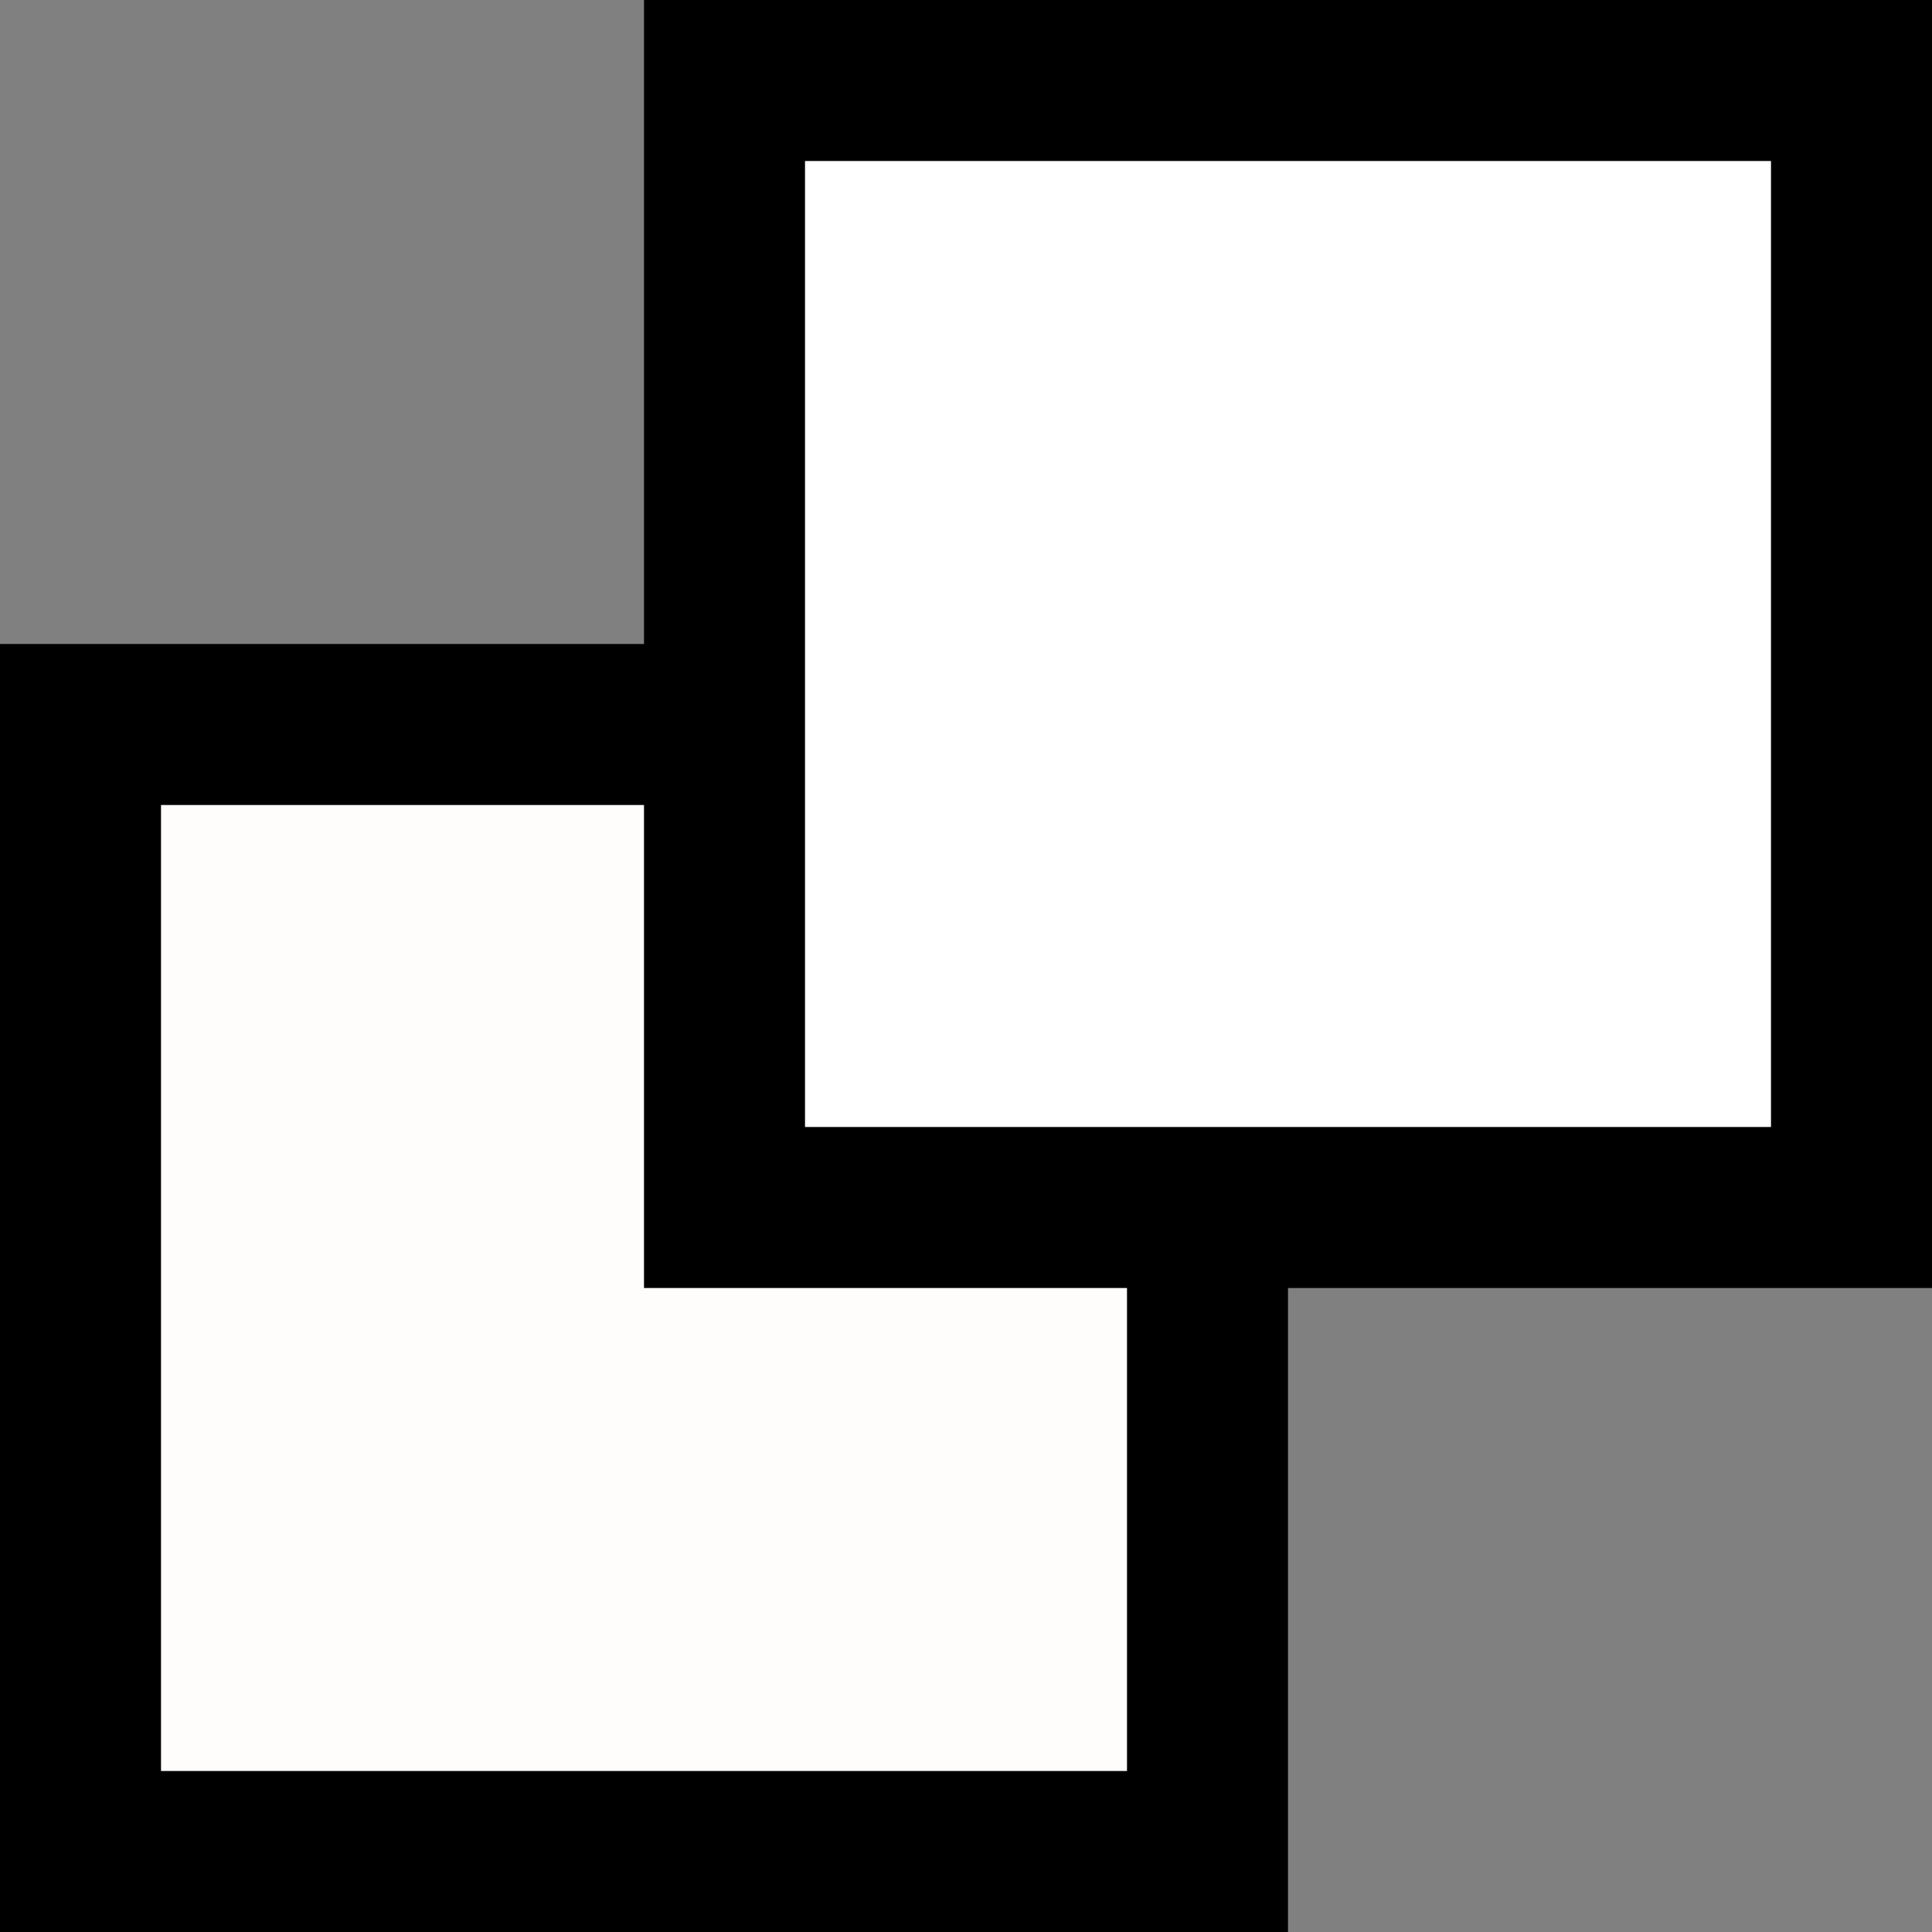 <svg width="12" height="12" viewBox="0 0 12 12" fill="none" xmlns="http://www.w3.org/2000/svg">
<rect x="0" y="0" width="12" height="12" fill="#808080" stroke="none"/>
<rect x="0.5" y="4.5" width="7" height="7" fill="#FFFCFC" stroke="black"/>
<rect x="4.5" y="0.5" width="7" height="7" fill="white" stroke="black"/>
</svg>
